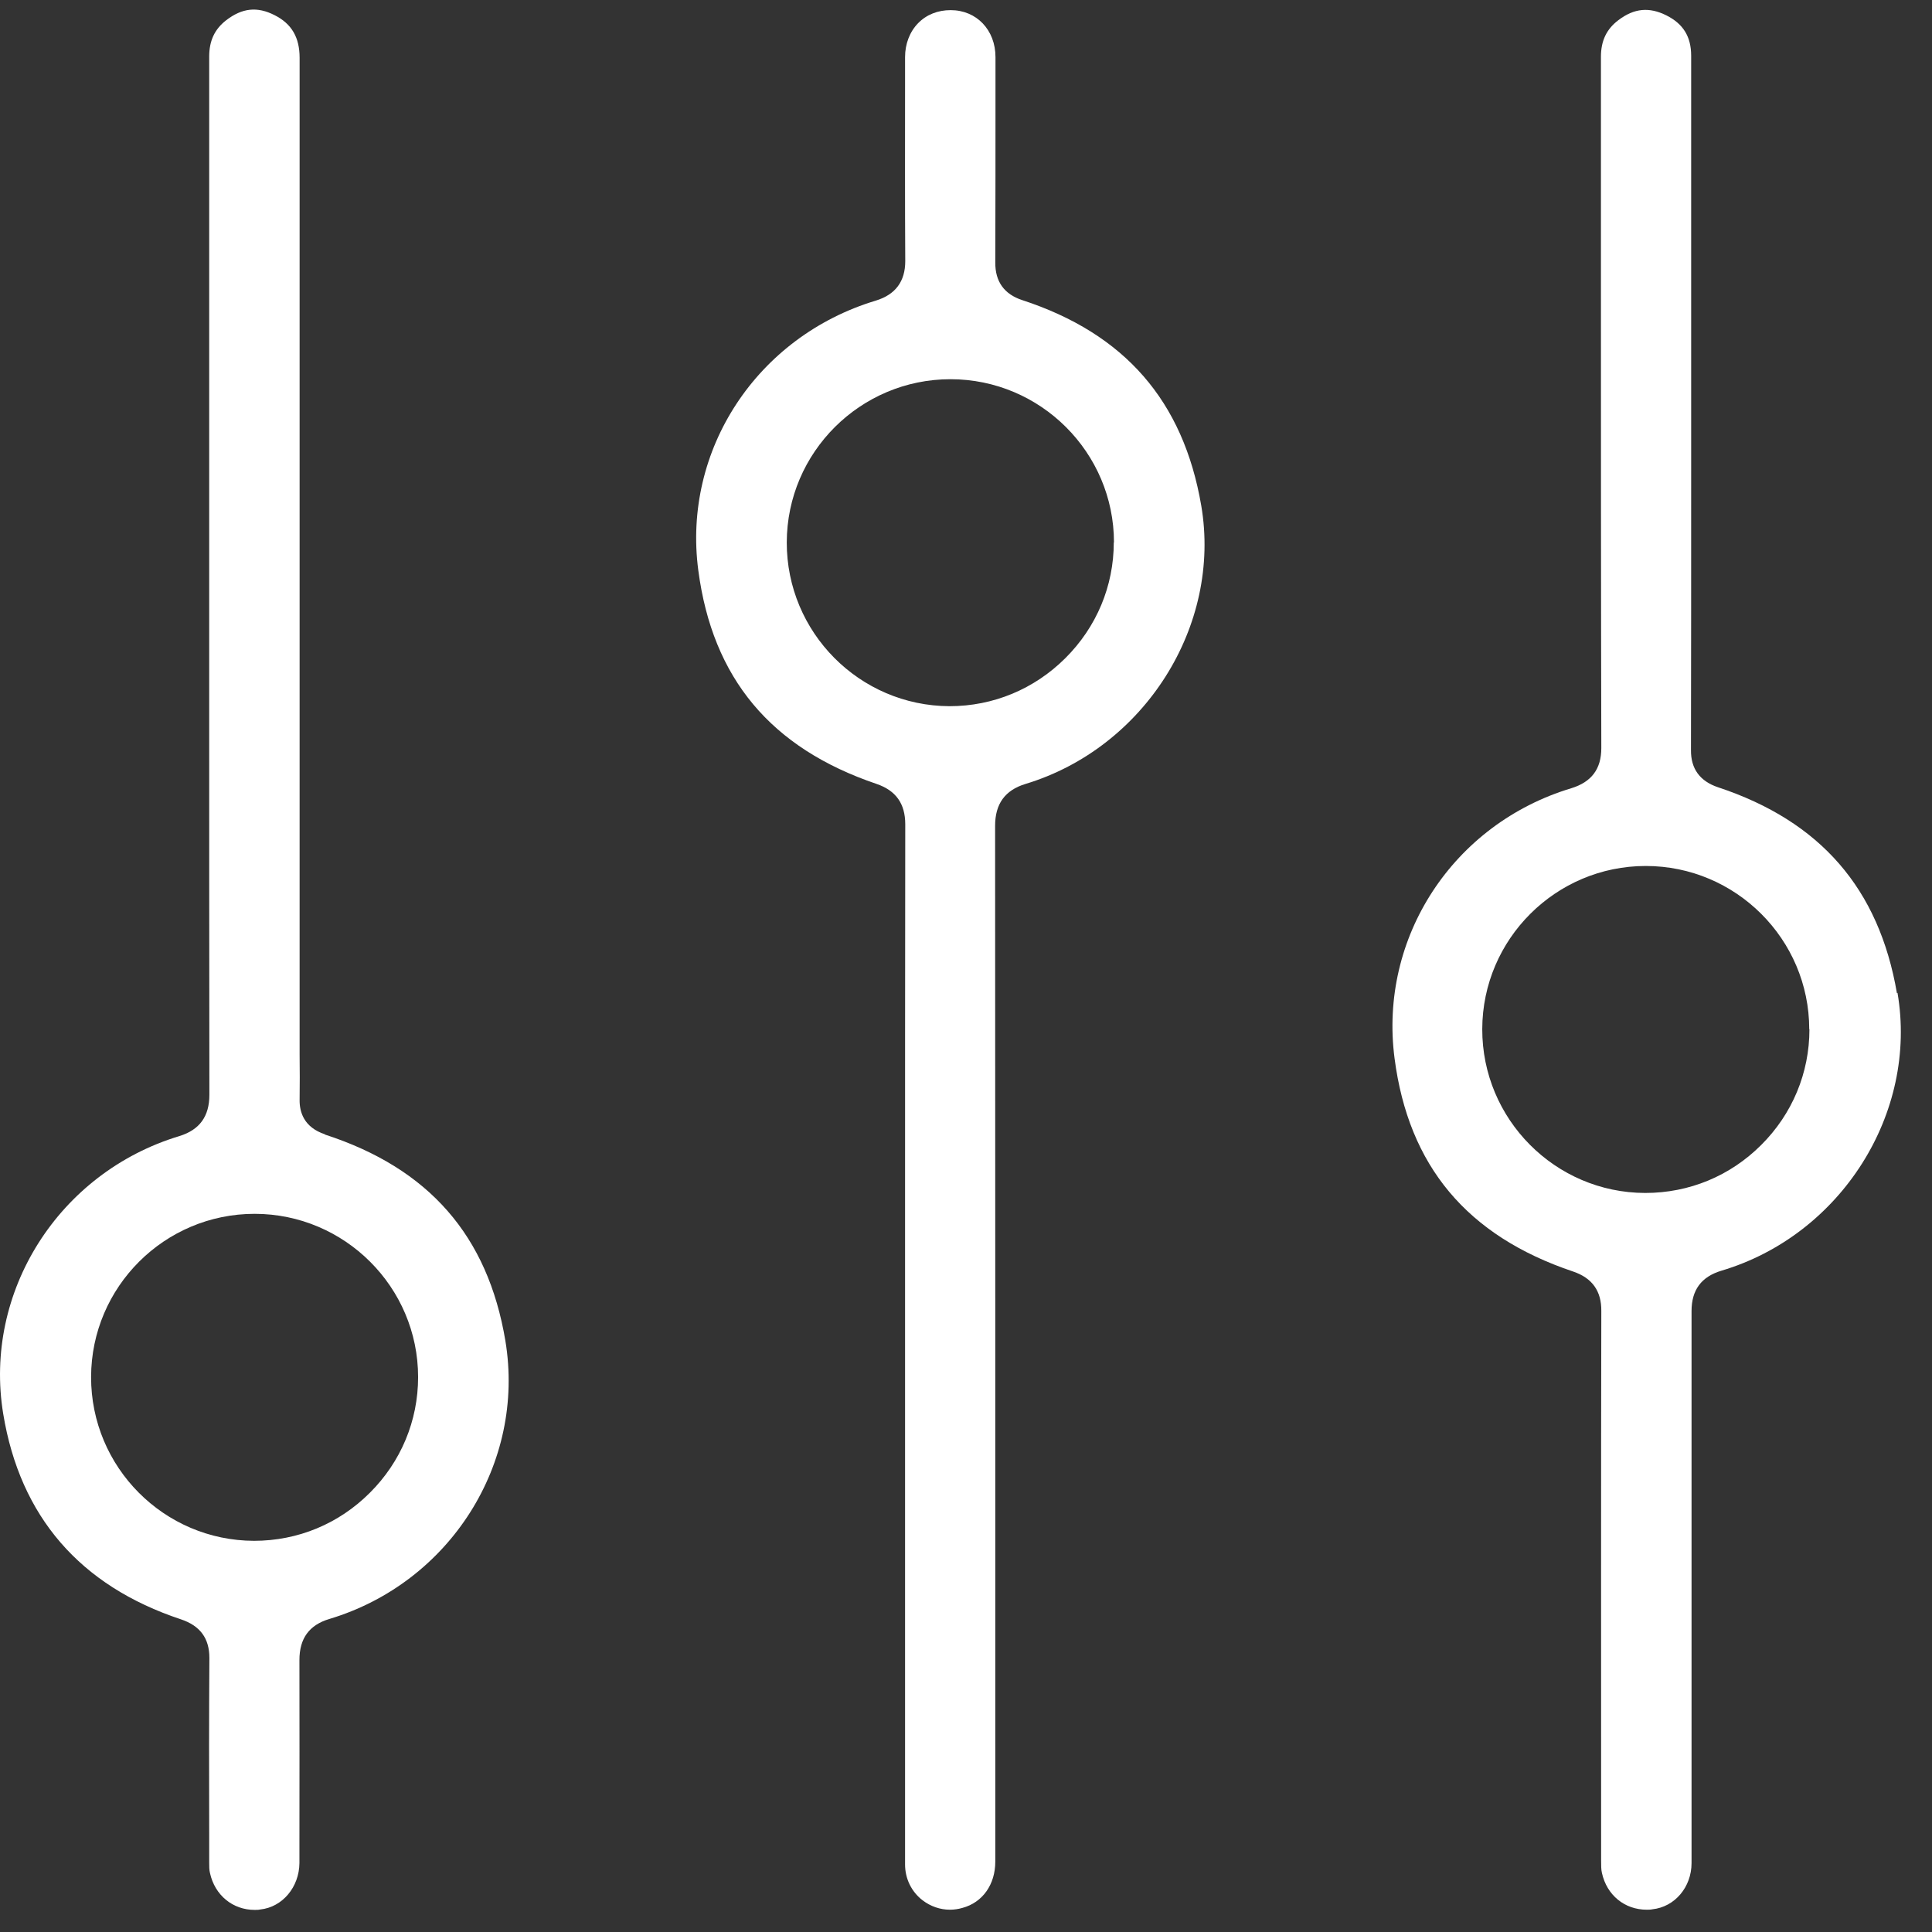 <svg width="61" height="61" viewBox="0 0 61 61" fill="none" xmlns="http://www.w3.org/2000/svg">
<rect x="0" y="0" width="61" height="61" fill="#333333" stroke="none"/>
<path d="M10.26 35.814C9.589 35.593 9.454 35.101 9.46 34.725C9.466 34.252 9.466 33.778 9.46 33.298V28.302V1.827C9.46 1.181 9.208 0.75 8.672 0.48C8.119 0.197 7.645 0.252 7.14 0.64C6.777 0.923 6.605 1.286 6.605 1.79C6.605 5.962 6.605 10.133 6.605 14.311V21.177C6.605 25.638 6.605 30.105 6.611 34.565C6.611 35.248 6.303 35.673 5.664 35.87C1.855 37.02 -0.532 40.792 0.102 44.643C0.637 47.886 2.526 50.07 5.713 51.128C6.322 51.331 6.611 51.731 6.611 52.346C6.599 54.186 6.599 56.026 6.605 57.871V58.794C6.605 58.917 6.605 59.047 6.63 59.139C6.783 59.84 7.349 60.302 8.039 60.302C8.1 60.302 8.162 60.302 8.217 60.289C8.918 60.216 9.447 59.582 9.454 58.825V58.191C9.454 56.266 9.46 54.34 9.454 52.414C9.454 51.731 9.761 51.307 10.401 51.116C14.21 49.971 16.597 46.2 15.957 42.336C15.403 39.014 13.539 36.885 10.254 35.82L10.26 35.814ZM13.201 43.48C13.201 44.859 12.659 46.157 11.675 47.135C10.697 48.113 9.404 48.649 8.02 48.649C5.178 48.642 2.87 46.323 2.876 43.474C2.883 40.632 5.196 38.325 8.039 38.325C10.881 38.325 13.201 40.638 13.201 43.48Z" fill="white"/>
<path d="M32.274 9.475C31.708 9.29 31.419 8.89 31.425 8.287C31.431 6.466 31.431 4.651 31.431 2.83V1.803C31.431 0.947 30.834 0.32 30.016 0.32C29.61 0.32 29.253 0.461 28.988 0.732C28.724 1.003 28.576 1.384 28.576 1.803V2.559C28.576 4.424 28.57 6.349 28.582 8.244C28.582 8.884 28.275 9.303 27.647 9.493C23.9 10.626 21.544 14.206 22.048 18.009C22.497 21.417 24.337 23.62 27.678 24.752C28.287 24.961 28.582 25.373 28.582 26.026C28.576 30.4 28.576 34.775 28.576 39.149V48.575C28.576 52.008 28.576 55.435 28.576 58.868C28.576 59.317 28.779 59.73 29.13 60C29.382 60.191 29.683 60.296 29.991 60.296C30.12 60.296 30.256 60.277 30.385 60.24C31.025 60.068 31.425 59.502 31.425 58.776V57.01C31.425 46.698 31.425 36.386 31.419 26.075C31.419 25.38 31.732 24.949 32.378 24.752C36.138 23.614 38.574 19.756 37.928 15.966C37.362 12.656 35.51 10.533 32.274 9.475ZM35.166 17.123C35.166 18.501 34.624 19.799 33.633 20.784C32.655 21.756 31.363 22.297 29.979 22.297C27.136 22.285 24.835 19.965 24.841 17.123C24.848 14.28 27.167 11.973 30.01 11.973C32.852 11.973 35.172 14.286 35.172 17.129L35.166 17.123Z" fill="white"/>
<path d="M59.893 31.36C59.327 28.056 57.475 25.927 54.245 24.857C53.673 24.666 53.383 24.272 53.39 23.681C53.396 20.74 53.396 17.806 53.396 14.871V12.668V9.74C53.396 7.075 53.396 4.418 53.396 1.76C53.396 1.157 53.144 0.751 52.614 0.486C52.073 0.215 51.599 0.258 51.101 0.634C50.725 0.917 50.547 1.286 50.547 1.796V8.447C50.547 13.505 50.547 18.562 50.559 23.62C50.559 24.278 50.252 24.69 49.612 24.887C45.877 26.013 43.533 29.6 44.031 33.415C44.474 36.817 46.32 39.02 49.667 40.146C50.27 40.349 50.566 40.761 50.559 41.395C50.547 46.92 50.553 52.445 50.553 57.964V58.751C50.553 58.887 50.553 59.034 50.578 59.133C50.732 59.84 51.298 60.296 51.993 60.296C52.054 60.296 52.11 60.296 52.171 60.283C52.879 60.209 53.408 59.582 53.408 58.825C53.408 53.017 53.408 47.209 53.408 41.395C53.408 40.73 53.716 40.312 54.349 40.121C58.121 39.001 60.563 35.15 59.911 31.348L59.893 31.36ZM57.13 32.498C57.13 33.876 56.589 35.175 55.605 36.153C54.626 37.131 53.334 37.666 51.944 37.666C49.101 37.66 46.794 35.334 46.8 32.492C46.806 29.649 49.126 27.342 51.962 27.342C54.805 27.342 57.124 29.656 57.124 32.498H57.13Z" fill="white"/>
</svg>
